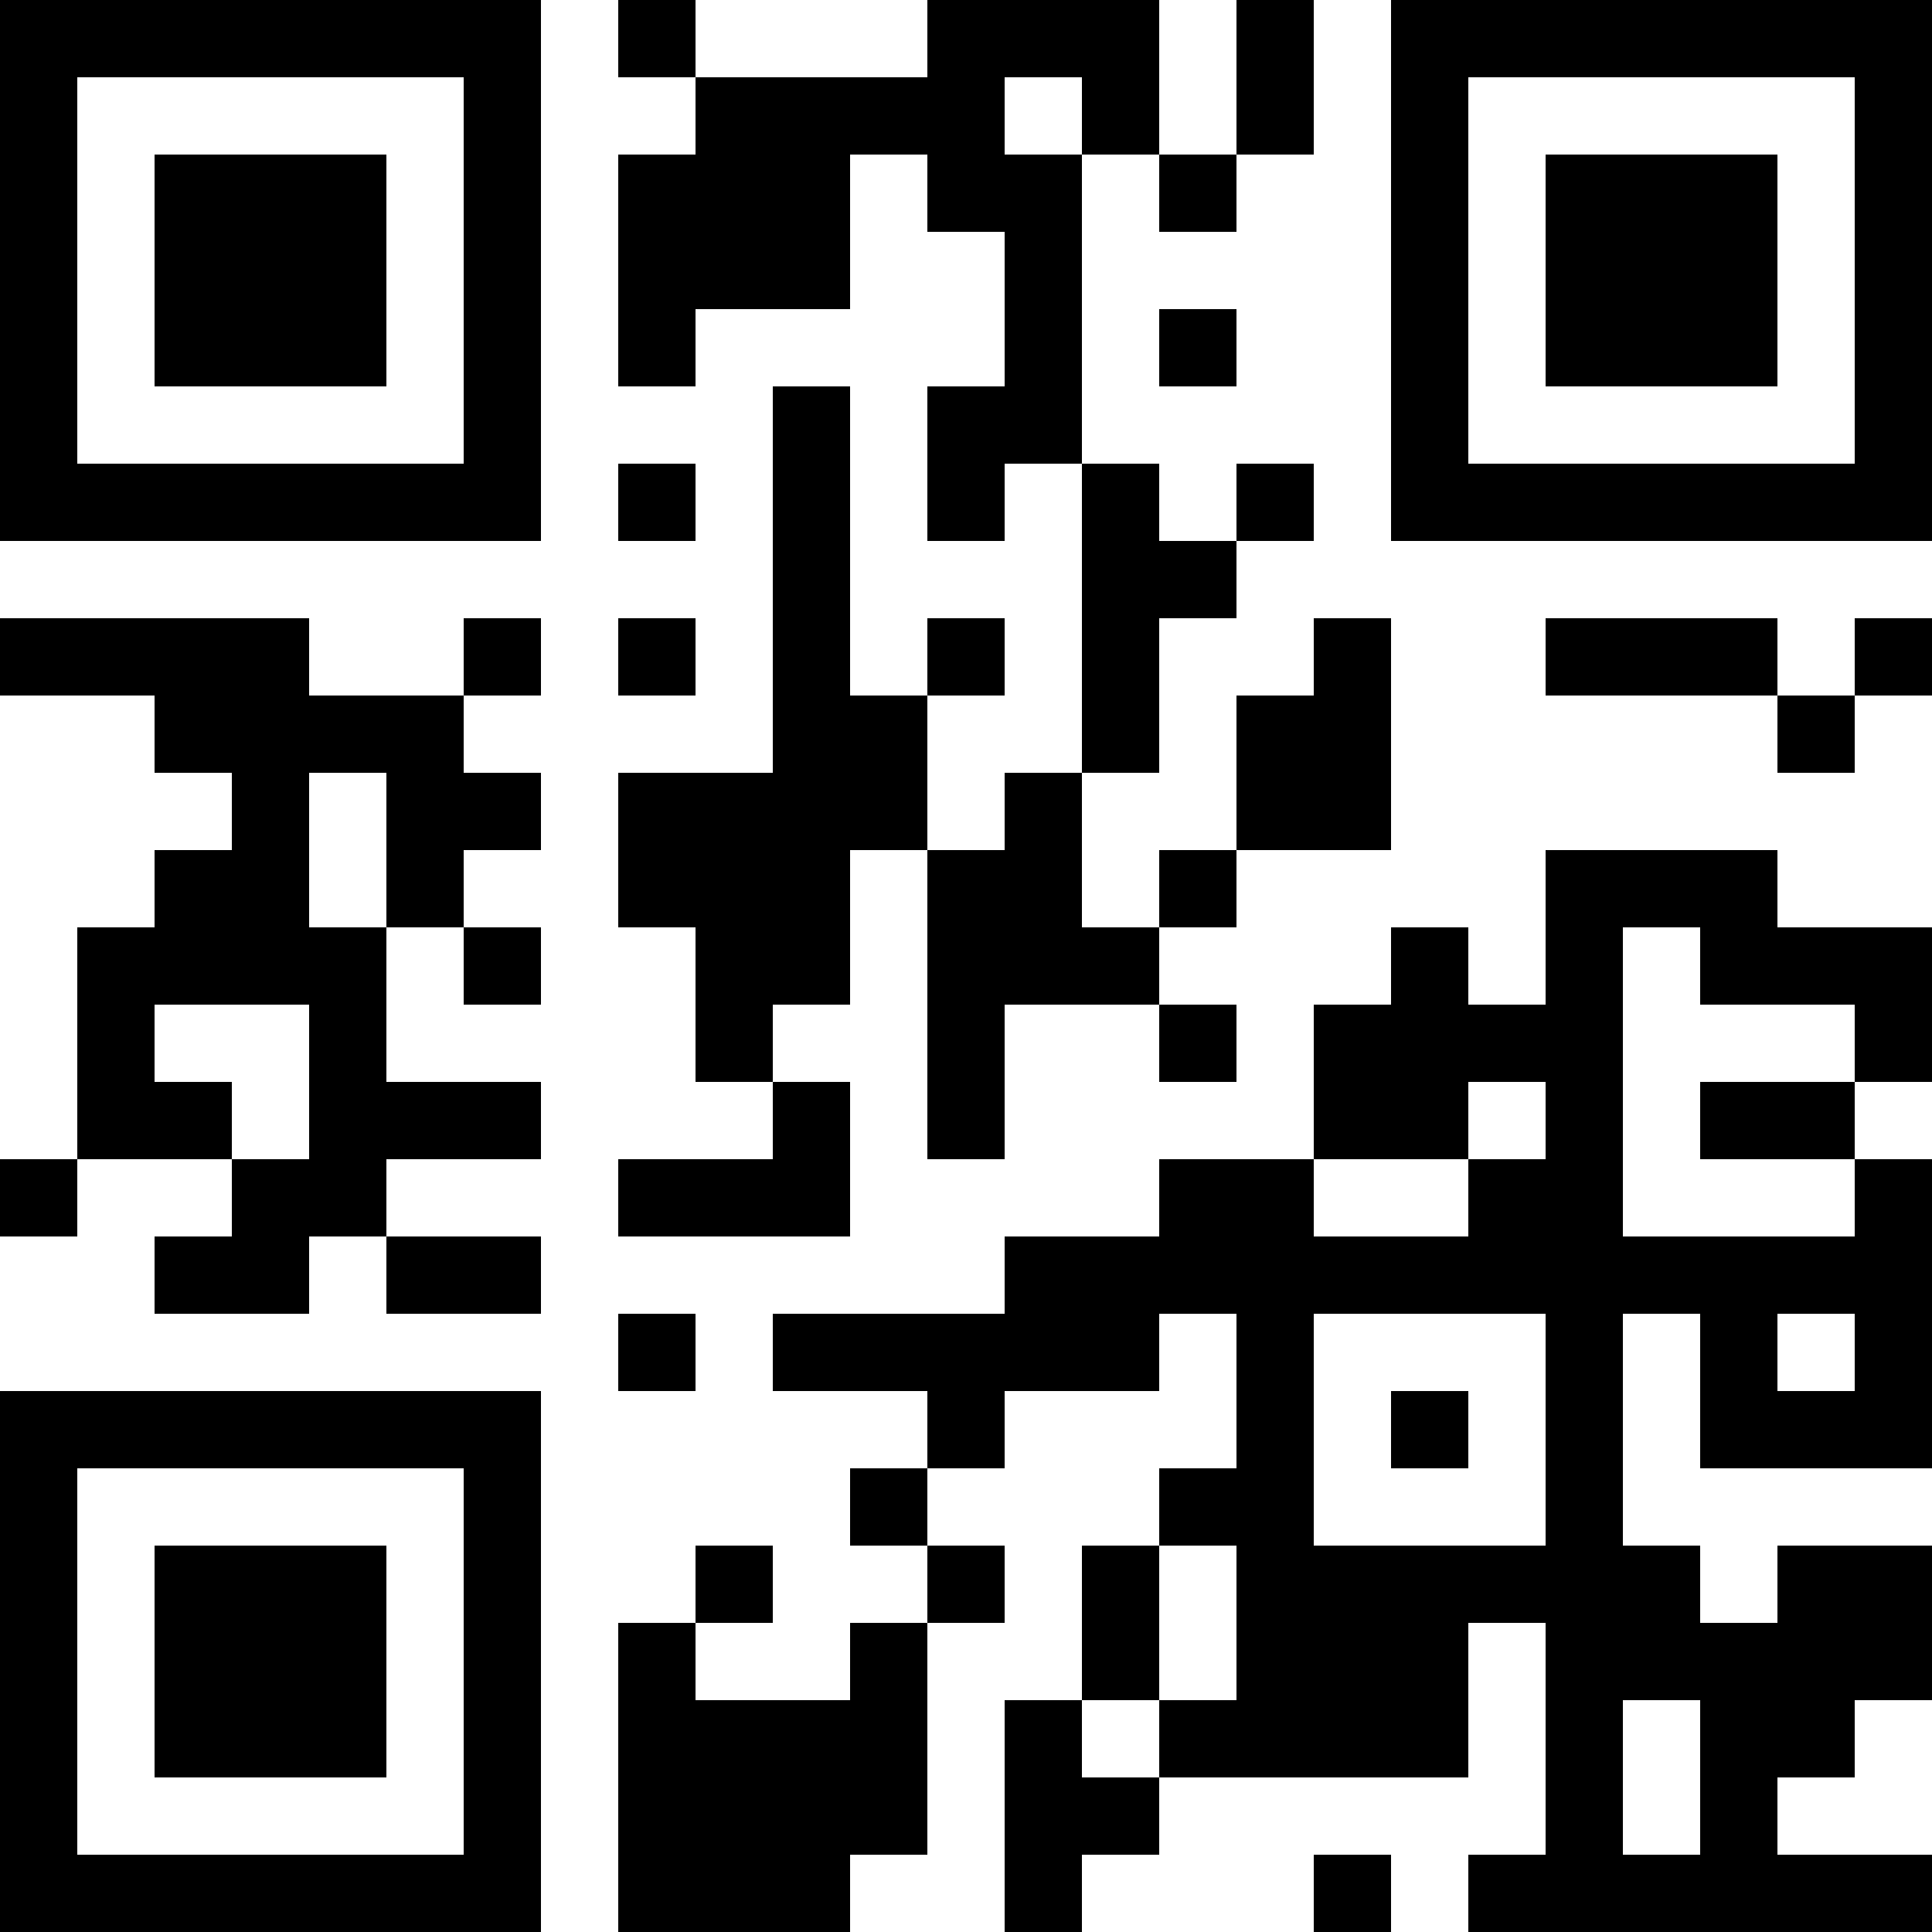 <?xml version="1.0" encoding="UTF-8"?>
<svg xmlns="http://www.w3.org/2000/svg" version="1.1" width="1000" height="1000" viewBox="0 0 1000 1000"><rect x="0" y="0" width="1000" height="1000" fill="#ffffff"/><g transform="scale(40)"><g transform="translate(0,0)"><path fill-rule="evenodd" d="M8 0L8 1L9 1L9 2L8 2L8 5L9 5L9 4L11 4L11 2L12 2L12 3L13 3L13 5L12 5L12 7L13 7L13 6L14 6L14 10L13 10L13 11L12 11L12 9L13 9L13 8L12 8L12 9L11 9L11 5L10 5L10 10L8 10L8 12L9 12L9 14L10 14L10 15L8 15L8 16L11 16L11 14L10 14L10 13L11 13L11 11L12 11L12 15L13 15L13 13L15 13L15 14L16 14L16 13L15 13L15 12L16 12L16 11L18 11L18 8L17 8L17 9L16 9L16 11L15 11L15 12L14 12L14 10L15 10L15 8L16 8L16 7L17 7L17 6L16 6L16 7L15 7L15 6L14 6L14 2L15 2L15 3L16 3L16 2L17 2L17 0L16 0L16 2L15 2L15 0L12 0L12 1L9 1L9 0ZM13 1L13 2L14 2L14 1ZM15 4L15 5L16 5L16 4ZM8 6L8 7L9 7L9 6ZM0 8L0 9L2 9L2 10L3 10L3 11L2 11L2 12L1 12L1 15L0 15L0 16L1 16L1 15L3 15L3 16L2 16L2 17L4 17L4 16L5 16L5 17L7 17L7 16L5 16L5 15L7 15L7 14L5 14L5 12L6 12L6 13L7 13L7 12L6 12L6 11L7 11L7 10L6 10L6 9L7 9L7 8L6 8L6 9L4 9L4 8ZM8 8L8 9L9 9L9 8ZM20 8L20 9L23 9L23 10L24 10L24 9L25 9L25 8L24 8L24 9L23 9L23 8ZM4 10L4 12L5 12L5 10ZM20 11L20 13L19 13L19 12L18 12L18 13L17 13L17 15L15 15L15 16L13 16L13 17L10 17L10 18L12 18L12 19L11 19L11 20L12 20L12 21L11 21L11 22L9 22L9 21L10 21L10 20L9 20L9 21L8 21L8 25L11 25L11 24L12 24L12 21L13 21L13 20L12 20L12 19L13 19L13 18L15 18L15 17L16 17L16 19L15 19L15 20L14 20L14 22L13 22L13 25L14 25L14 24L15 24L15 23L19 23L19 21L20 21L20 24L19 24L19 25L25 25L25 24L23 24L23 23L24 23L24 22L25 22L25 20L23 20L23 21L22 21L22 20L21 20L21 17L22 17L22 19L25 19L25 15L24 15L24 14L25 14L25 12L23 12L23 11ZM21 12L21 16L24 16L24 15L22 15L22 14L24 14L24 13L22 13L22 12ZM2 13L2 14L3 14L3 15L4 15L4 13ZM19 14L19 15L17 15L17 16L19 16L19 15L20 15L20 14ZM8 17L8 18L9 18L9 17ZM17 17L17 20L20 20L20 17ZM23 17L23 18L24 18L24 17ZM18 18L18 19L19 19L19 18ZM15 20L15 22L14 22L14 23L15 23L15 22L16 22L16 20ZM21 22L21 24L22 24L22 22ZM17 24L17 25L18 25L18 24ZM0 0L0 7L7 7L7 0ZM1 1L1 6L6 6L6 1ZM2 2L2 5L5 5L5 2ZM18 0L18 7L25 7L25 0ZM19 1L19 6L24 6L24 1ZM20 2L20 5L23 5L23 2ZM0 18L0 25L7 25L7 18ZM1 19L1 24L6 24L6 19ZM2 20L2 23L5 23L5 20Z" fill="#000000"/></g></g></svg>
